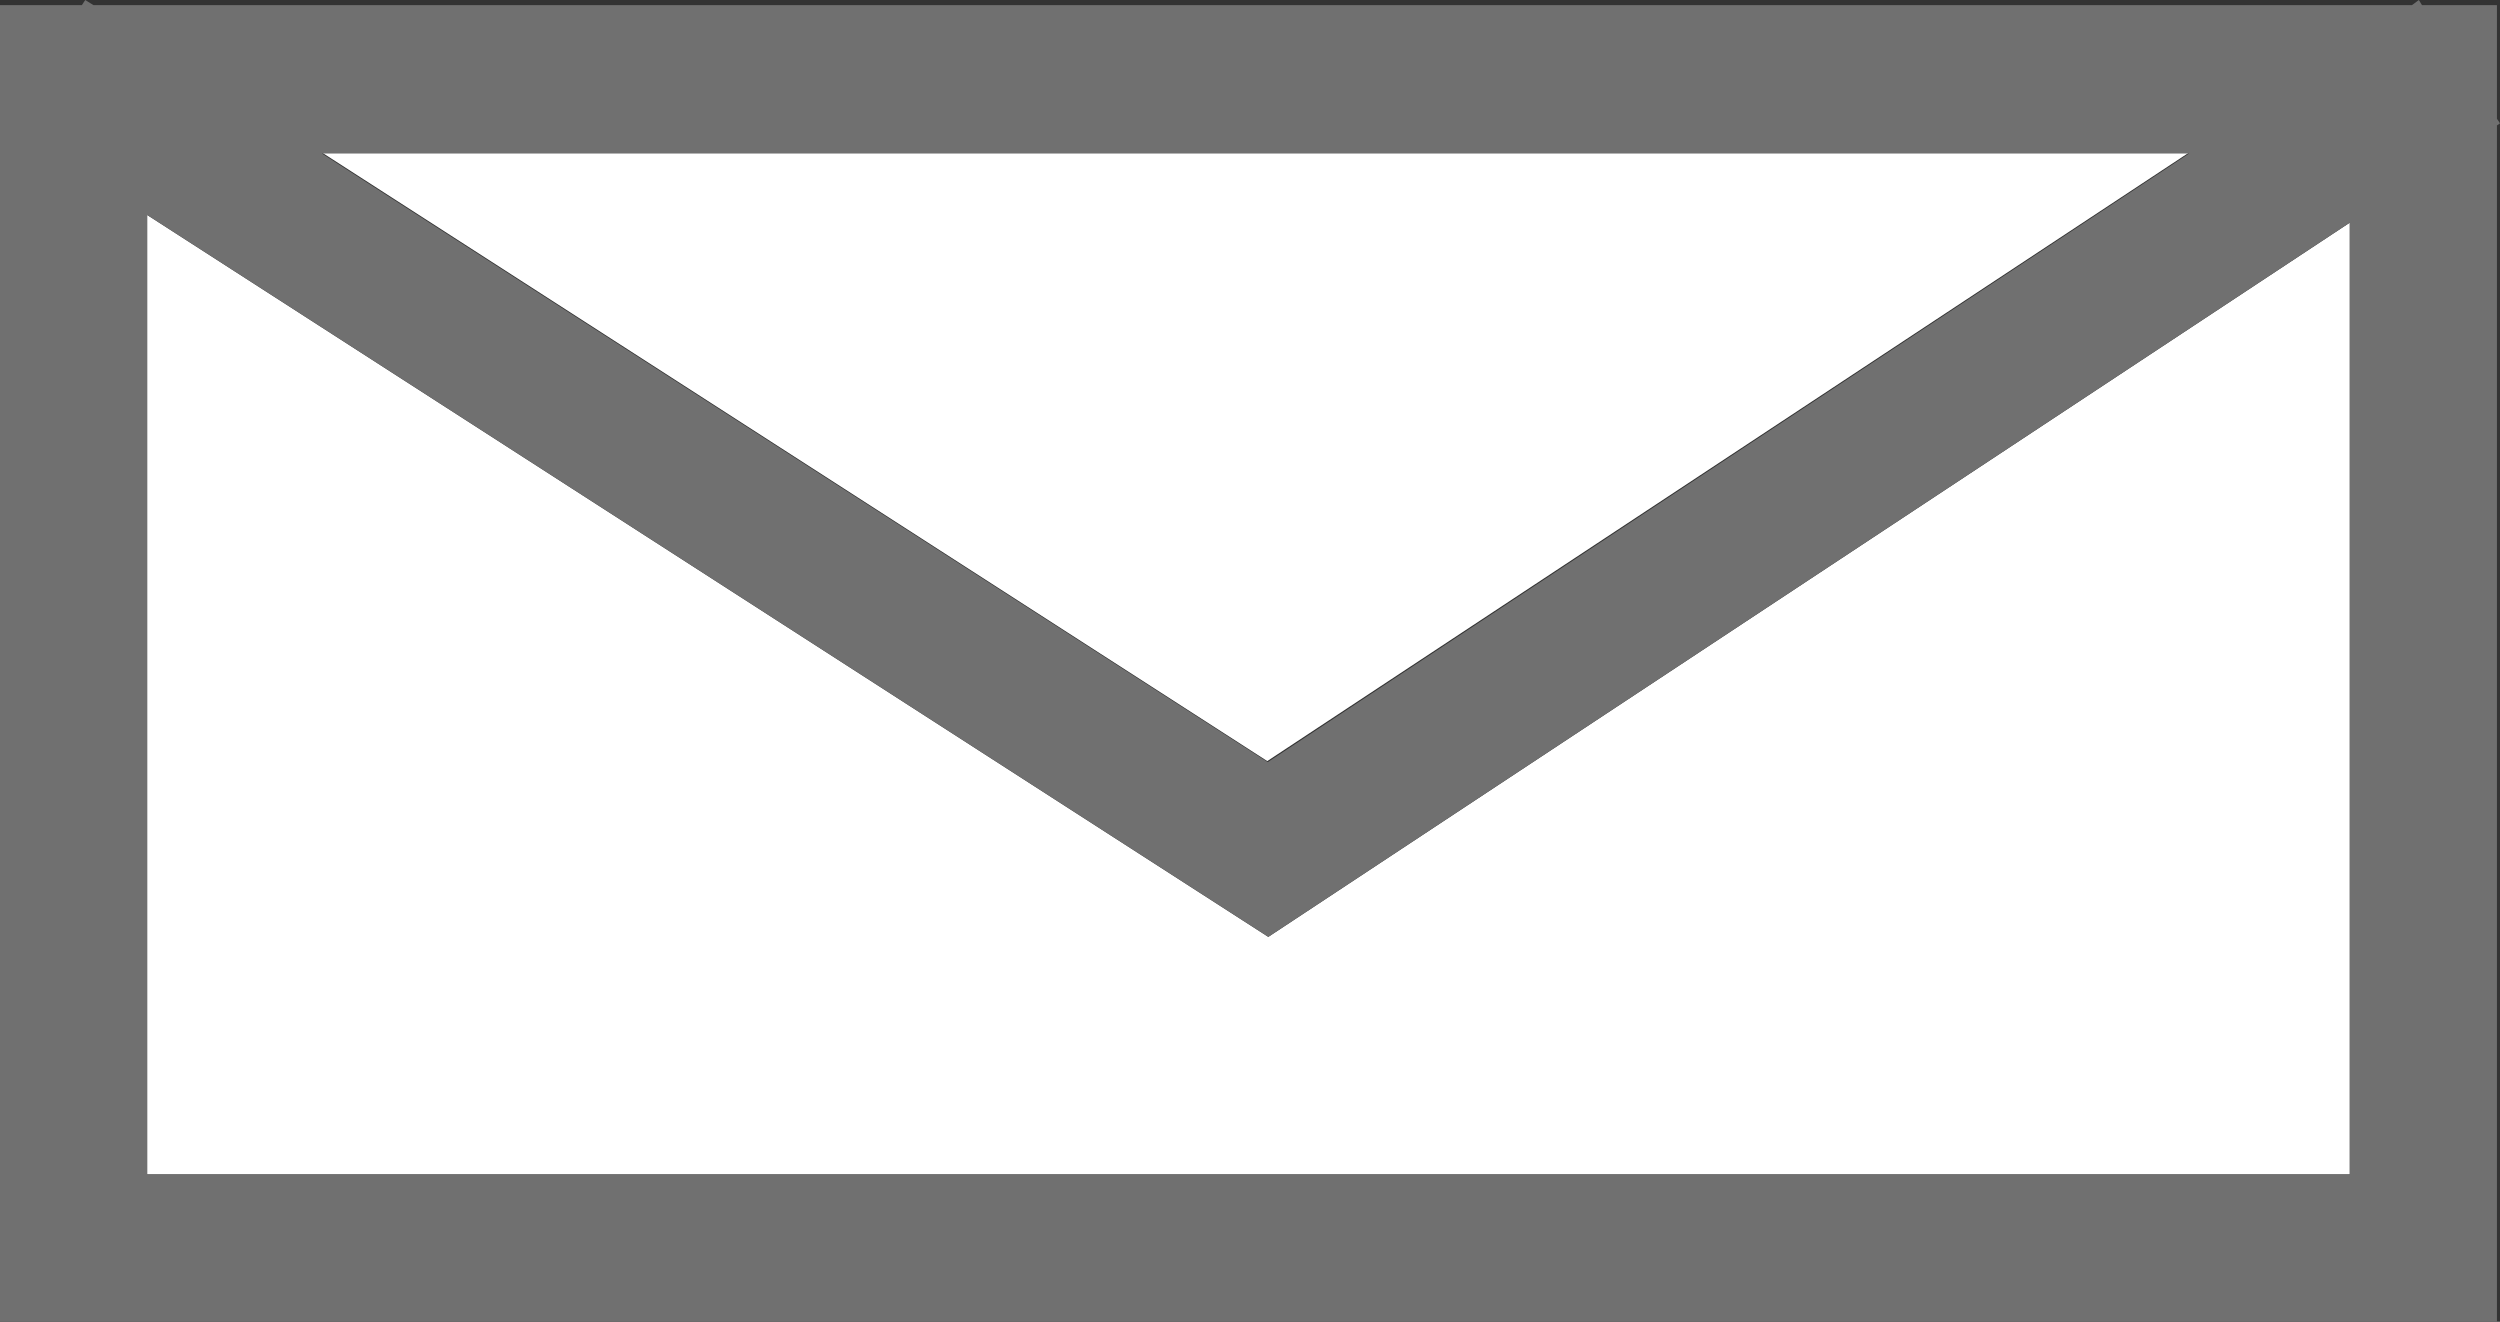 <svg id="Layer_1" data-name="Layer 1" xmlns="http://www.w3.org/2000/svg" viewBox="0 0 97.69 51.65"><rect x="0" y="0" width="97.69" height="51.65" fill="#333333" stroke="none"/><defs><style>.cls-1{fill:#fff;}.cls-2{fill:#707070;}</style></defs><title>hint</title><polygon class="cls-1" points="0 0.2 0 0.2 0 51.65 97.57 51.65 97.57 51.65 0 51.65 0 0.2"/><polygon class="cls-1" points="49.56 36.61 5.75 8.4 5.75 45.89 91.82 45.89 91.82 8.7 49.56 36.61"/><polygon class="cls-1" points="85.54 5.96 12.58 5.96 49.52 29.74 85.54 5.96"/><path class="cls-2" d="M97.57,4.9l.12-.08-.12-.18V.2H94.64L94.52,0,94.25.2H3.65L3.33,0,3.2.2H0V51.65H97.57ZM85.54,6l-36,23.78L12.58,6ZM5.75,45.89V8.4L49.56,36.61,91.82,8.7V45.89Z"/></svg>